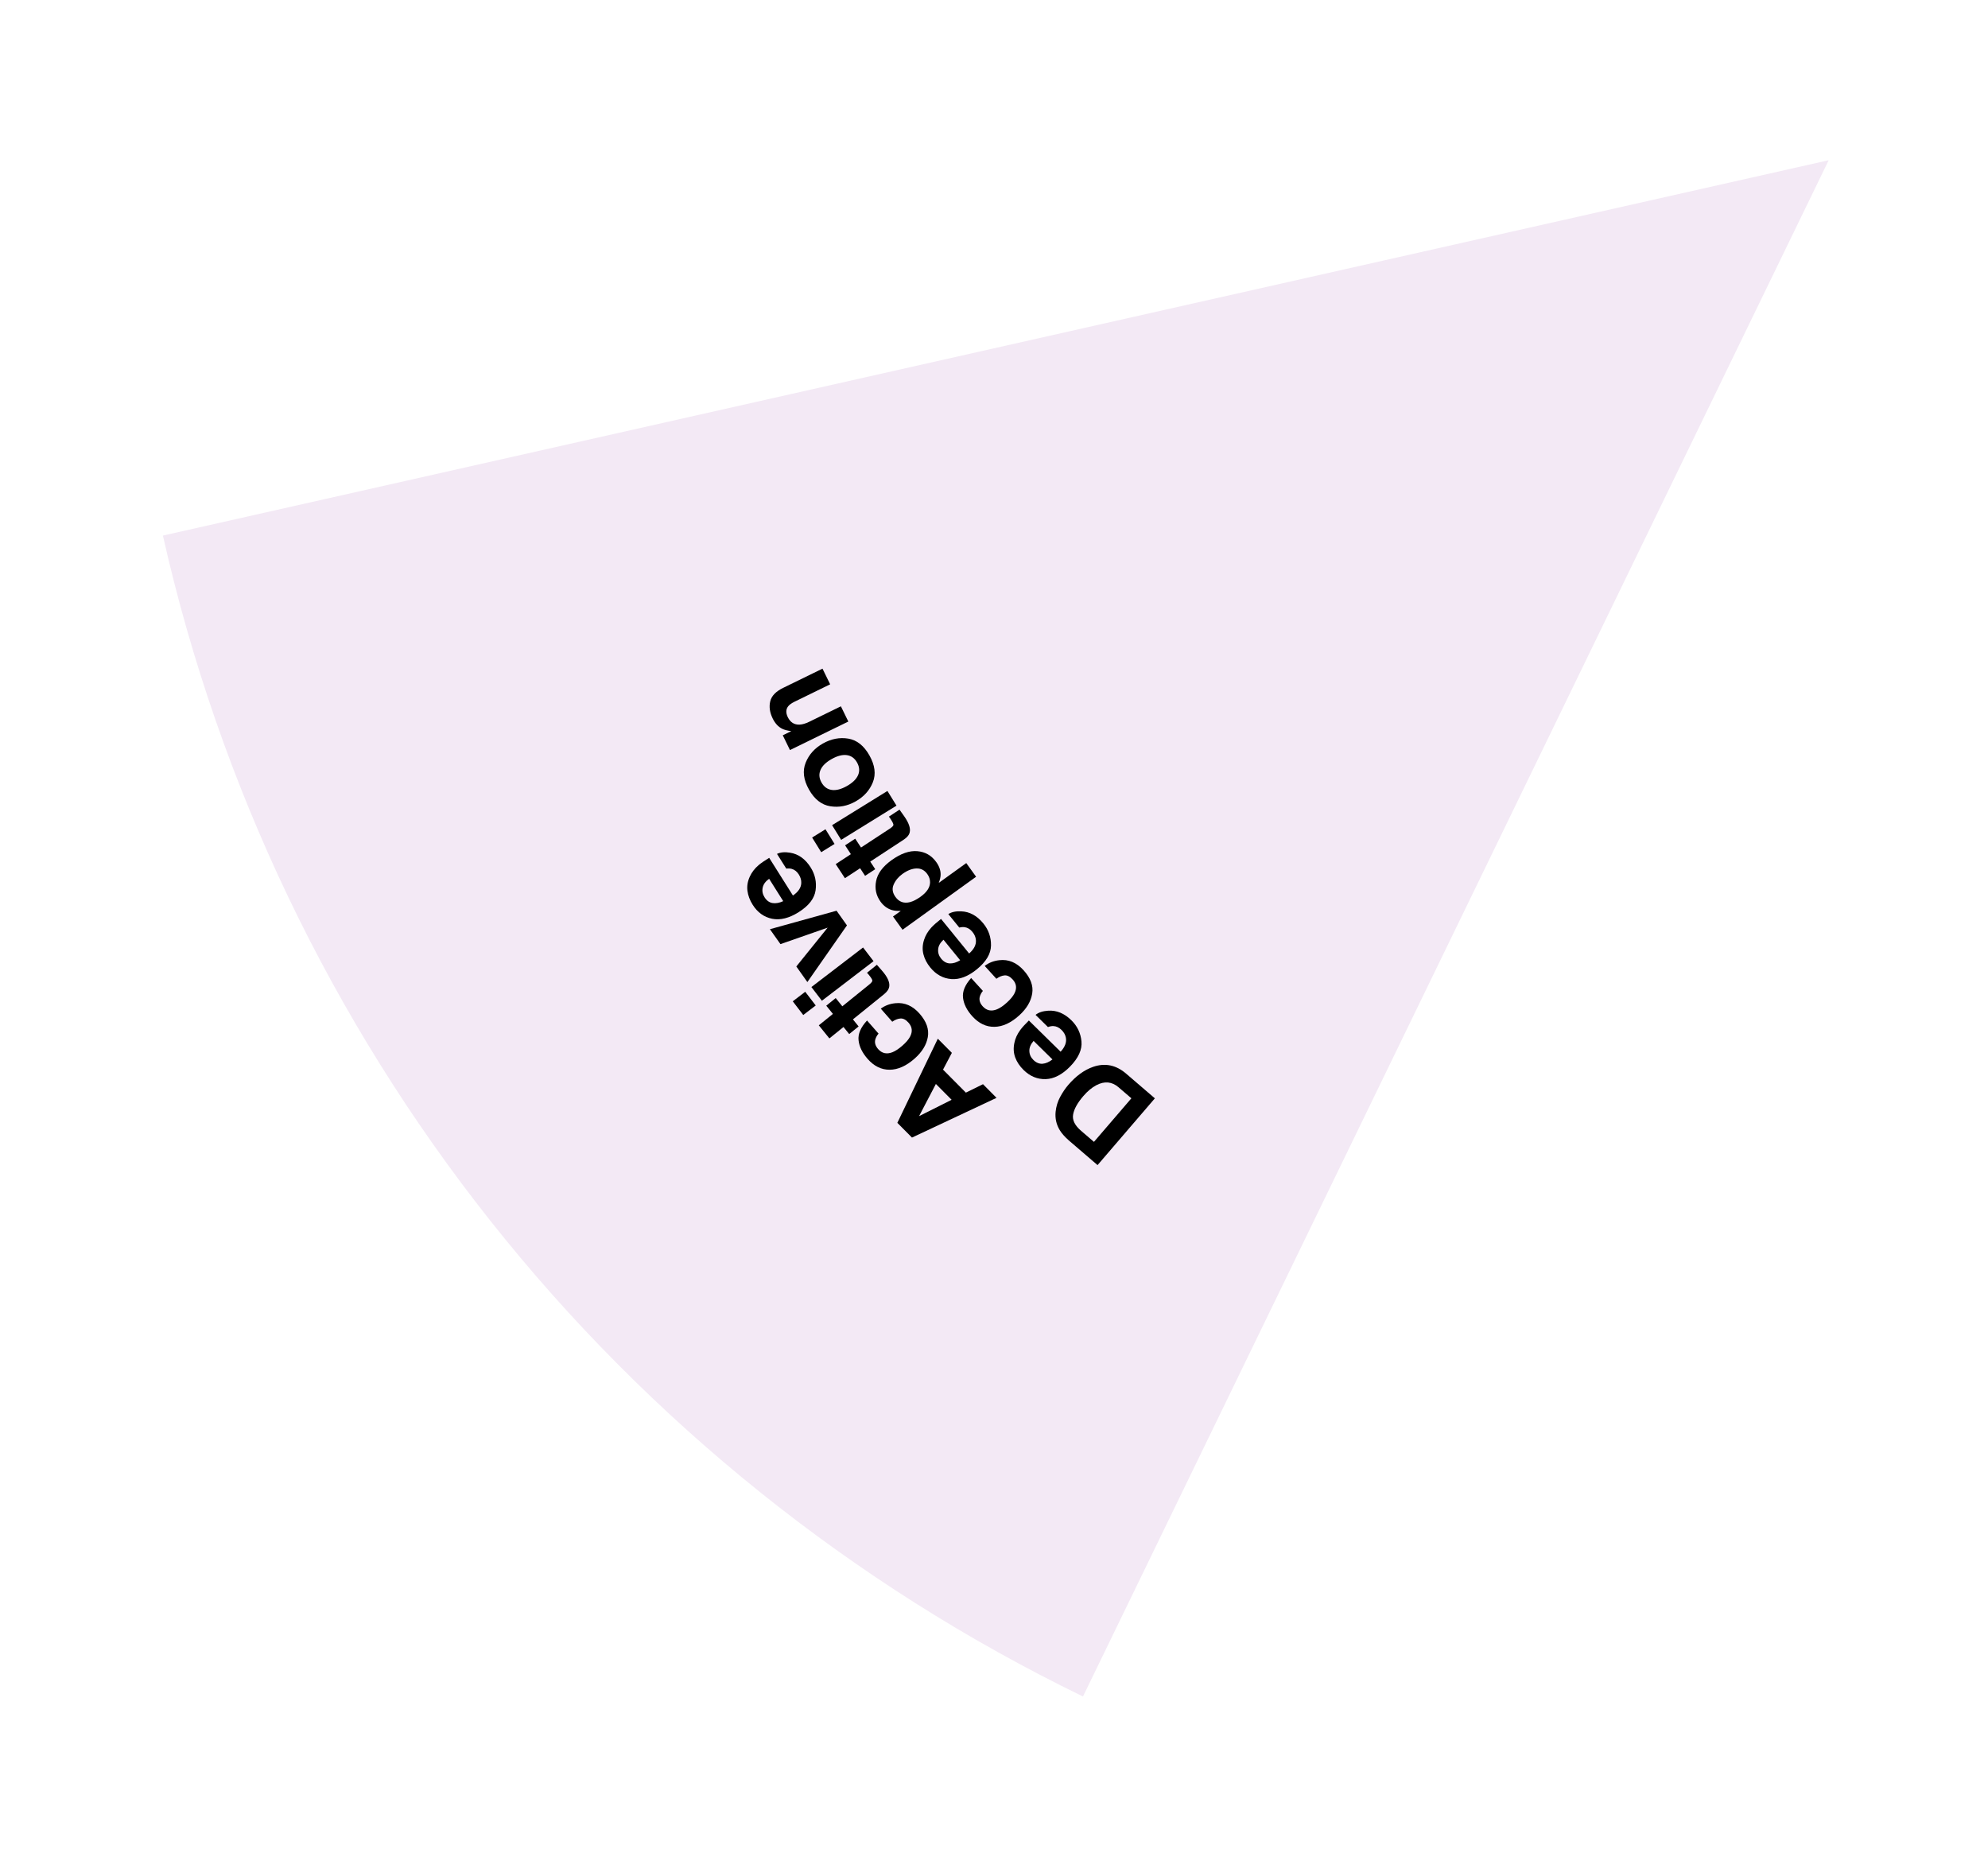 <?xml version="1.0" encoding="UTF-8"?> <svg xmlns="http://www.w3.org/2000/svg" width="280" height="261" viewBox="0 0 280 261" fill="none"><g filter="url(#filter0_d_4116_450)"><path d="M30.944 81.426C38.882 116.659 54.654 149.651 77.088 177.954C99.522 206.257 128.043 229.144 160.533 244.917L265.562 28.563L30.944 81.426Z" fill="#F3E9F5"></path></g><path d="M134.031 154.886L131.815 152.655L129.445 157.189L134.031 154.886ZM128.448 160.206L126.386 158.13L132.086 146.282L134.065 148.274L132.82 150.636L136.038 153.876L138.45 152.689L140.358 154.61L128.448 160.206Z" fill="black"></path><path d="M123.739 145.565C123.512 145.824 123.356 146.114 123.271 146.434C123.171 146.88 123.308 147.316 123.681 147.742C124.214 148.348 124.879 148.498 125.678 148.193C126.101 148.029 126.578 147.715 127.109 147.249C127.615 146.805 127.969 146.389 128.173 146.001C128.557 145.283 128.489 144.627 127.967 144.033C127.597 143.612 127.221 143.413 126.838 143.436C126.455 143.459 126.066 143.61 125.67 143.891L124.056 142.052C124.64 141.613 125.332 141.356 126.132 141.281C127.415 141.154 128.543 141.644 129.516 142.752C130.489 143.859 130.876 144.963 130.677 146.062C130.479 147.161 129.856 148.171 128.807 149.093C127.623 150.132 126.45 150.652 125.286 150.652C124.122 150.652 123.095 150.144 122.203 149.129C121.445 148.266 121.019 147.39 120.925 146.502C120.828 145.61 121.226 144.683 122.119 143.72L123.739 145.565Z" fill="black"></path><path d="M120.933 144.555L119.606 145.628L118.802 144.634L116.814 146.24L115.324 144.396L117.312 142.79L116.376 141.632L117.704 140.559L118.639 141.717L122.406 138.672C122.698 138.436 122.851 138.251 122.865 138.117C122.875 137.987 122.727 137.732 122.42 137.352C122.374 137.296 122.327 137.237 122.278 137.176C122.22 137.114 122.165 137.054 122.111 136.997L123.504 135.871L124.25 136.727C124.993 137.583 125.326 138.308 125.251 138.902C125.207 139.284 124.962 139.655 124.518 140.014L120.13 143.561L120.933 144.555Z" fill="black"></path><path d="M113.413 139.672L114.89 141.601L113.134 142.945L111.657 141.016L113.413 139.672ZM115.758 140.936L114.281 139.007L121.558 133.436L123.035 135.365L115.758 140.936Z" fill="black"></path><path d="M109.925 132.962L108.437 130.863L117.825 128.257L119.289 130.322L113.714 138.305L112.158 136.11L116.568 130.643L109.925 132.962Z" fill="black"></path><path d="M107.681 126.362C107.977 126.831 108.354 127.104 108.812 127.179C109.268 127.25 109.768 127.16 110.312 126.91L108.326 123.759C107.811 124.13 107.509 124.549 107.419 125.016C107.322 125.482 107.409 125.931 107.681 126.362ZM106.009 127.416C105.603 126.771 105.358 126.114 105.274 125.445C105.189 124.775 105.302 124.108 105.611 123.442C105.88 122.849 106.29 122.316 106.84 121.843C107.162 121.567 107.661 121.222 108.336 120.81L111.681 126.116C112.441 125.598 112.832 125.01 112.855 124.352C112.873 123.95 112.758 123.552 112.51 123.159C112.247 122.741 111.914 122.477 111.513 122.366C111.295 122.304 111.038 122.291 110.742 122.325L109.437 120.255C109.93 120.017 110.548 119.962 111.291 120.09C112.463 120.279 113.426 120.971 114.18 122.165C114.801 123.152 115.032 124.222 114.872 125.377C114.712 126.531 113.916 127.56 112.484 128.463C111.142 129.309 109.9 129.618 108.756 129.392C107.61 129.16 106.694 128.502 106.009 127.416Z" fill="black"></path><path d="M154.079 160.811L159.35 154.675L157.538 153.119C156.611 152.323 155.572 152.225 154.422 152.825C153.791 153.155 153.178 153.667 152.582 154.36C151.76 155.317 151.281 156.18 151.145 156.949C151.001 157.72 151.375 158.488 152.268 159.255L154.079 160.811ZM150.534 160.603C149.959 160.094 149.532 159.61 149.255 159.15C148.782 158.367 148.59 157.511 148.678 156.582C148.753 155.833 148.964 155.135 149.313 154.489C149.661 153.842 150.047 153.272 150.471 152.779C151.545 151.529 152.705 150.686 153.952 150.249C155.637 149.664 157.189 149.982 158.609 151.202L162.659 154.68L154.584 164.082L150.534 160.603Z" fill="black"></path><path d="M145.546 149.272C145.942 149.661 146.371 149.84 146.835 149.808C147.294 149.772 147.76 149.57 148.233 149.201L145.577 146.59C145.161 147.069 144.962 147.547 144.982 148.022C144.994 148.498 145.182 148.914 145.546 149.272ZM144.161 150.681C143.617 150.147 143.228 149.563 142.992 148.931C142.757 148.299 142.714 147.624 142.862 146.905C142.987 146.266 143.264 145.653 143.691 145.066C143.941 144.723 144.348 144.274 144.91 143.718L149.383 148.115C150.003 147.436 150.25 146.774 150.121 146.129C150.046 145.733 149.843 145.373 149.511 145.046C149.16 144.701 148.776 144.52 148.359 144.503C148.133 144.493 147.88 144.539 147.599 144.641L145.854 142.925C146.28 142.581 146.868 142.386 147.621 142.339C148.806 142.254 149.902 142.706 150.909 143.697C151.74 144.514 152.211 145.503 152.32 146.663C152.429 147.824 151.89 149.008 150.703 150.215C149.591 151.346 148.452 151.933 147.287 151.974C146.118 152.012 145.076 151.581 144.161 150.681Z" fill="black"></path><path d="M138.435 139.55C138.212 139.813 138.062 140.106 137.983 140.428C137.891 140.876 138.035 141.309 138.416 141.728C138.959 142.325 139.627 142.463 140.42 142.143C140.841 141.973 141.312 141.65 141.835 141.174C142.332 140.721 142.679 140.299 142.876 139.908C143.248 139.183 143.167 138.529 142.635 137.944C142.258 137.53 141.878 137.337 141.496 137.367C141.114 137.396 140.727 137.555 140.337 137.842L138.69 136.033C139.266 135.583 139.954 135.314 140.751 135.225C142.032 135.075 143.169 135.545 144.161 136.635C145.153 137.725 145.56 138.822 145.381 139.924C145.203 141.027 144.597 142.048 143.565 142.988C142.4 144.048 141.236 144.588 140.072 144.609C138.908 144.63 137.872 144.14 136.963 143.141C136.189 142.292 135.748 141.424 135.639 140.538C135.526 139.647 135.907 138.713 136.782 137.734L138.435 139.55Z" fill="black"></path><path d="M132.557 135.005C132.907 135.435 133.314 135.66 133.778 135.68C134.239 135.696 134.725 135.546 135.235 135.232L132.885 132.343C132.418 132.773 132.168 133.225 132.135 133.7C132.095 134.174 132.235 134.609 132.557 135.005ZM131.024 136.251C130.543 135.66 130.221 135.037 130.057 134.383C129.893 133.728 129.925 133.052 130.152 132.354C130.348 131.733 130.69 131.155 131.179 130.619C131.467 130.306 131.92 129.904 132.541 129.414L136.499 134.281C137.19 133.674 137.508 133.044 137.452 132.388C137.422 131.987 137.26 131.606 136.966 131.245C136.655 130.862 136.294 130.639 135.882 130.577C135.658 130.542 135.401 130.56 135.111 130.629L133.567 128.731C134.028 128.436 134.635 128.307 135.388 128.345C136.575 128.391 137.614 128.962 138.505 130.058C139.241 130.963 139.598 131.998 139.578 133.163C139.558 134.328 138.891 135.445 137.578 136.513C136.347 137.514 135.15 137.971 133.988 137.883C132.822 137.791 131.834 137.247 131.024 136.251Z" fill="black"></path><path d="M127.105 123.08C126.532 123.493 126.12 123.99 125.869 124.572C125.614 125.149 125.698 125.731 126.121 126.317C126.629 127.022 127.312 127.266 128.171 127.048C128.624 126.929 129.123 126.673 129.669 126.28C130.533 125.657 130.975 124.99 130.994 124.279C131.002 123.858 130.872 123.462 130.603 123.089C130.213 122.547 129.708 122.286 129.086 122.306C128.461 122.321 127.801 122.579 127.105 123.08ZM124.019 126.982C123.393 126.113 123.185 125.147 123.394 124.085C123.599 123.018 124.323 122.038 125.565 121.143C126.875 120.2 128.086 119.776 129.199 119.873C130.308 119.965 131.197 120.475 131.865 121.402C132.291 121.994 132.497 122.591 132.483 123.195C132.474 123.527 132.386 123.908 132.219 124.339L136.094 121.548L137.48 123.472L127.117 130.937L125.775 129.074L126.874 128.283C126.4 128.306 125.985 128.267 125.628 128.165C124.985 127.972 124.448 127.578 124.019 126.982Z" fill="black"></path><path d="M123.27 122.409L121.843 123.345L121.142 122.276L119.004 123.677L117.705 121.694L119.842 120.293L119.027 119.048L120.454 118.112L121.27 119.357L125.321 116.702C125.635 116.496 125.805 116.327 125.833 116.196C125.856 116.067 125.733 115.798 125.466 115.39C125.426 115.329 125.385 115.266 125.342 115.201C125.291 115.133 125.242 115.068 125.194 115.006L126.692 114.024L127.349 114.95C128.003 115.876 128.263 116.63 128.129 117.214C128.047 117.589 127.767 117.934 127.288 118.247L122.57 121.34L123.27 122.409Z" fill="black"></path><path d="M116.265 116.786L117.543 118.853L115.662 120.016L114.384 117.949L116.265 116.786ZM118.473 118.278L117.195 116.211L124.99 111.391L126.268 113.458L118.473 118.278Z" fill="black"></path><path d="M120.711 107.384C120.367 106.774 119.885 106.427 119.266 106.345C118.648 106.262 117.938 106.446 117.136 106.897C116.335 107.348 115.812 107.859 115.567 108.428C115.316 109 115.363 109.591 115.706 110.202C116.05 110.812 116.533 111.161 117.155 111.249C117.769 111.334 118.476 111.151 119.277 110.7C120.078 110.249 120.604 109.737 120.855 109.165C121.102 108.588 121.054 107.995 120.711 107.384ZM115.903 104.707C117.075 104.047 118.269 103.819 119.484 104.022C120.693 104.229 121.685 105.018 122.458 106.391C123.23 107.763 123.391 109.021 122.941 110.162C122.485 111.306 121.671 112.209 120.499 112.869C119.346 113.518 118.157 113.743 116.933 113.545C115.708 113.347 114.709 112.561 113.937 111.189C113.164 109.816 113.01 108.555 113.476 107.405C113.941 106.255 114.75 105.356 115.903 104.707Z" fill="black"></path><path d="M108.83 101.186C108.415 100.335 108.299 99.53 108.484 98.772C108.662 98.012 109.267 97.38 110.3 96.875L115.845 94.167L116.923 96.373L111.913 98.82C111.48 99.031 111.176 99.251 111.001 99.48C110.681 99.898 110.667 100.405 110.957 100.999C111.313 101.729 111.868 102.079 112.62 102.049C113.017 102.03 113.469 101.896 113.978 101.648L118.436 99.471L119.483 101.616L111.263 105.631L110.249 103.553L111.45 102.967C110.891 102.896 110.459 102.783 110.152 102.627C109.603 102.347 109.163 101.866 108.83 101.186Z" fill="black"></path><defs><filter id="filter0_d_4116_450" x="0.944" y="0.562" width="278.618" height="260.355" filterUnits="userSpaceOnUse" color-interpolation-filters="sRGB"><feFlood flood-opacity="0" result="BackgroundImageFix"></feFlood><feColorMatrix in="SourceAlpha" type="matrix" values="0 0 0 0 0 0 0 0 0 0 0 0 0 0 0 0 0 0 127 0" result="hardAlpha"></feColorMatrix><feOffset dx="-8" dy="-6"></feOffset><feGaussianBlur stdDeviation="11"></feGaussianBlur><feComposite in2="hardAlpha" operator="out"></feComposite><feColorMatrix type="matrix" values="0 0 0 0 0.404 0 0 0 0 0.161 0 0 0 0 0.435 0 0 0 0.2 0"></feColorMatrix><feBlend mode="normal" in2="BackgroundImageFix" result="effect1_dropShadow_4116_450"></feBlend><feBlend mode="normal" in="SourceGraphic" in2="effect1_dropShadow_4116_450" result="shape"></feBlend></filter></defs></svg> 